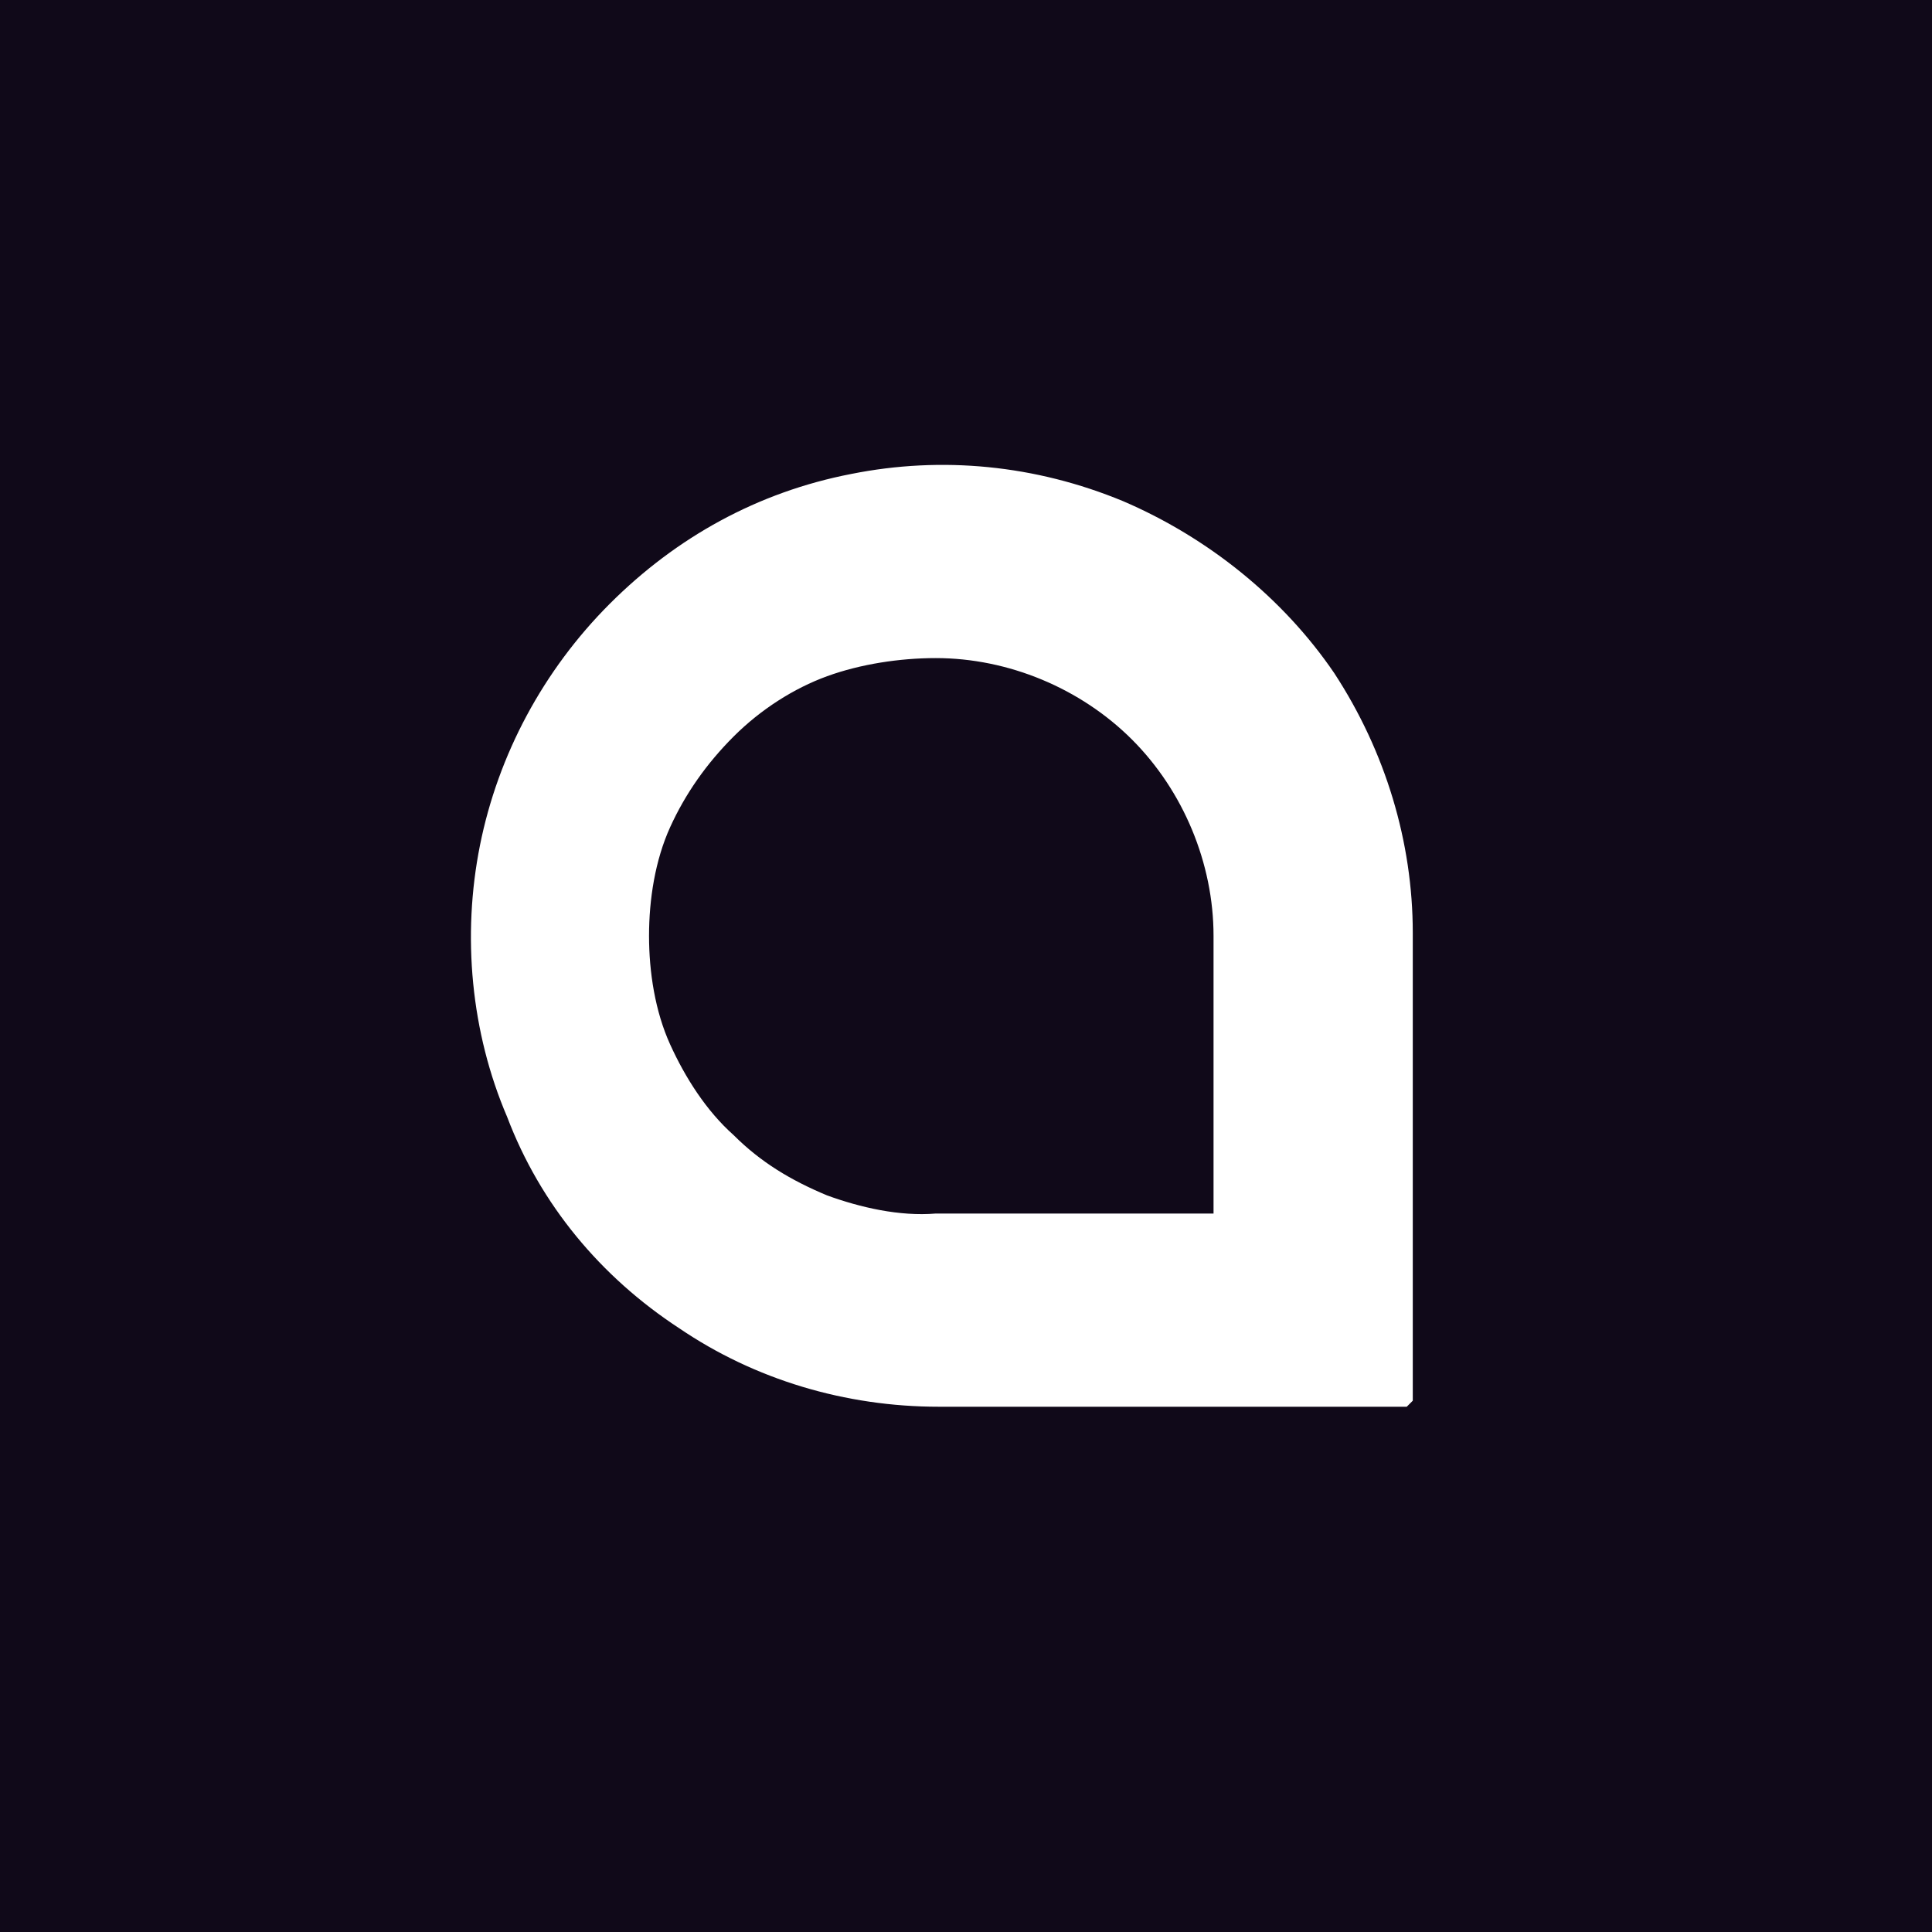 <?xml version="1.0" encoding="UTF-8" standalone="yes"?><svg xmlns="http://www.w3.org/2000/svg" baseProfile="tiny-ps" version="1.2" viewBox="0 0 64 64"><title>captions_icon_svg-tiny-ps</title><!-- Generator: Adobe Illustrator 29.1.0, SVG Export Plug-In . SVG Version: 2.1.0 Build 142)  --><rect width="64" height="64" fill="#100919"></rect><path d="M46.6,46.6h-15.5c-3.1,0-6.1-.9-8.6-2.6-2.6-1.7-4.6-4.1-5.7-7-1.2-2.8-1.5-6-.9-9,.6-3,2.1-5.8,4.3-8,2.2-2.2,4.9-3.7,8-4.3,3-.6,6.1-.3,9,.9,2.8,1.2,5.3,3.2,7,5.7,1.7,2.6,2.6,5.6,2.6,8.6v15.5ZM31,21.8c-1.2,0-2.5.2-3.6.6-1.1.4-2.2,1.1-3.1,2-.9.9-1.6,1.9-2.1,3-.5,1.1-.7,2.4-.7,3.6s.2,2.5.7,3.6c.5,1.1,1.2,2.2,2.1,3,.9.9,1.9,1.5,3.1,2,1.1.4,2.4.7,3.6.6h9.2v-9.2c0-2.4-1-4.8-2.7-6.5-1.7-1.7-4.1-2.7-6.5-2.7Z" fill="#fff"></path></svg>